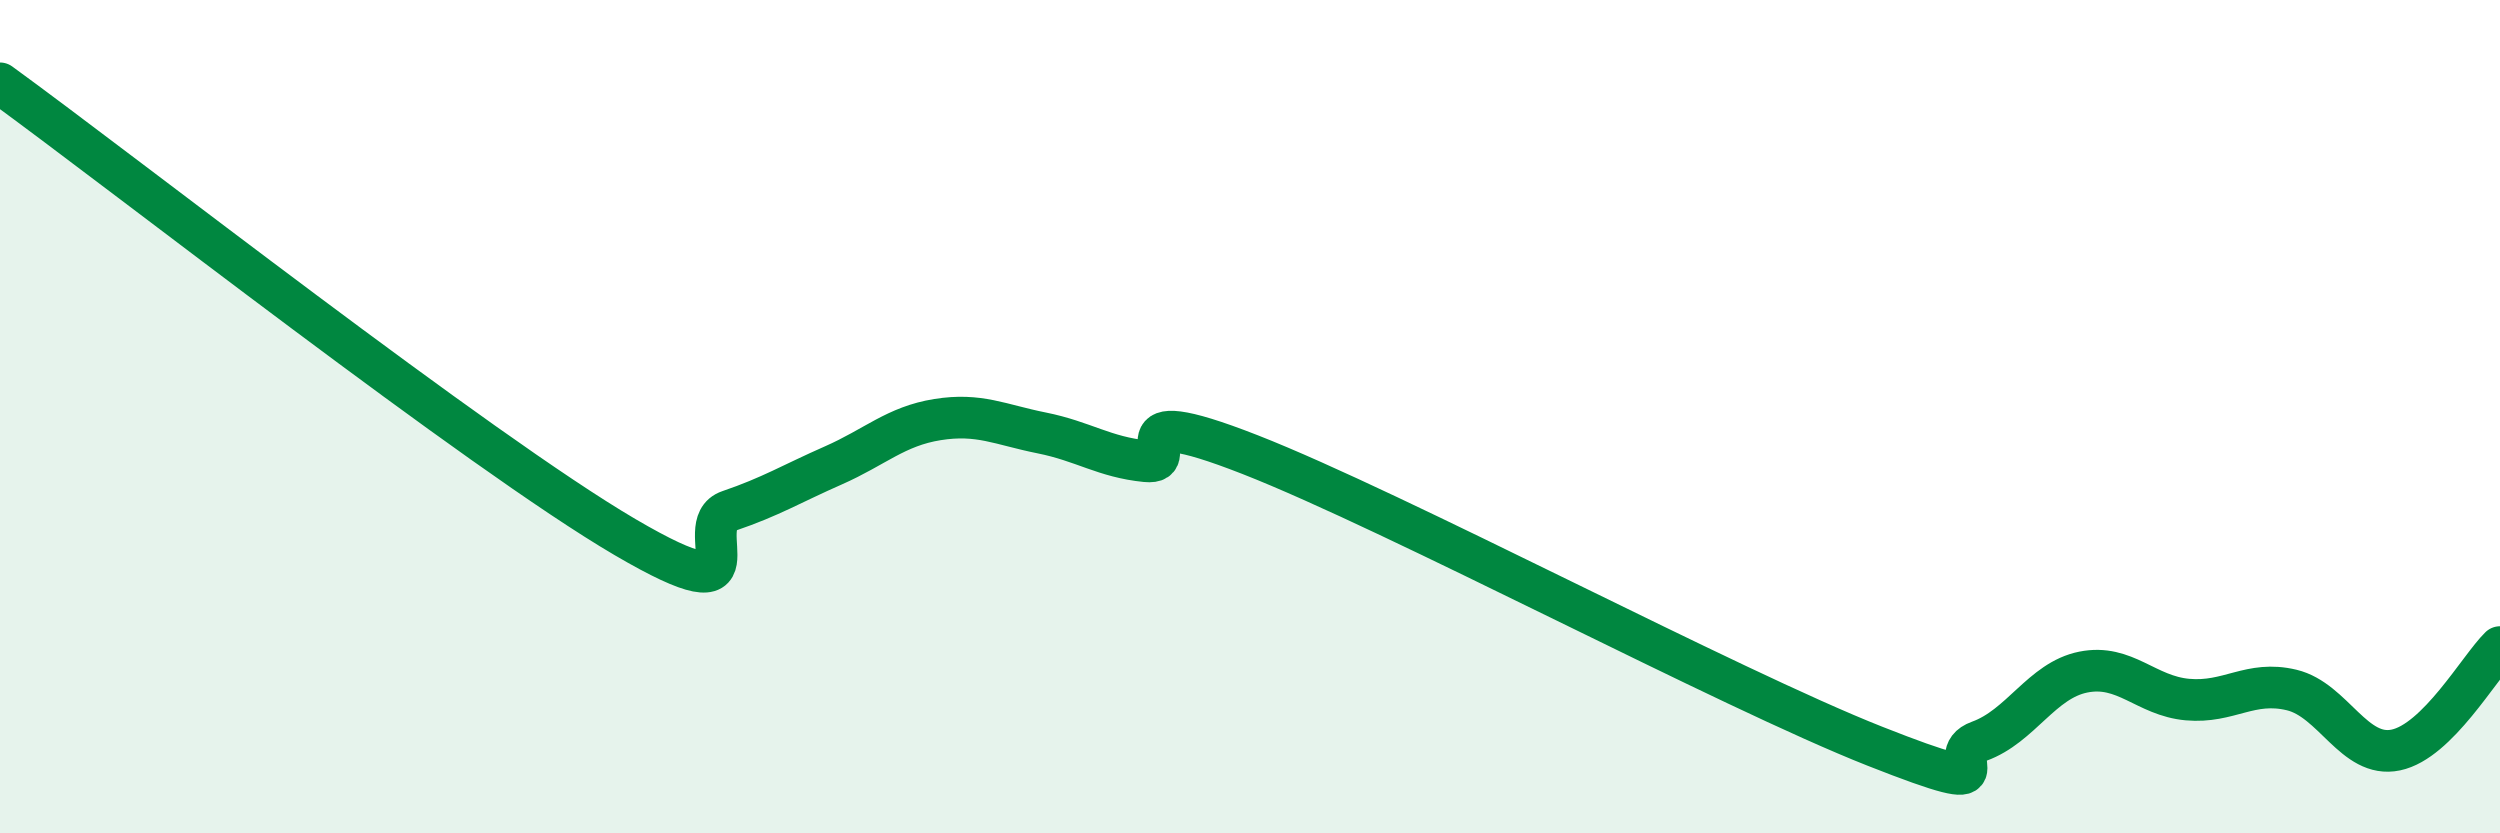 
    <svg width="60" height="20" viewBox="0 0 60 20" xmlns="http://www.w3.org/2000/svg">
      <path
        d="M 0,2 C 3,4.18 11.5,10.84 15,12.89 C 18.5,14.94 16.5,12.6 17.5,12.26 C 18.5,11.92 19,11.61 20,11.17 C 21,10.73 21.5,10.23 22.5,10.07 C 23.5,9.91 24,10.19 25,10.39 C 26,10.59 26.5,10.97 27.5,11.07 C 28.5,11.17 26.5,9.54 30,10.91 C 33.5,12.28 41.5,16.53 45,17.91 C 48.5,19.29 46.5,18.15 47.5,17.79 C 48.5,17.43 49,16.33 50,16.13 C 51,15.93 51.5,16.7 52.5,16.79 C 53.5,16.88 54,16.32 55,16.56 C 56,16.8 56.5,18.21 57.5,18 C 58.5,17.79 59.5,16.02 60,15.53L60 20L0 20Z"
        fill="#008740"
        opacity="0.1"
        stroke-linecap="round"
        stroke-linejoin="round"
      />
      <path
        d="M 0,2 C 3,4.18 11.5,10.84 15,12.89 C 18.5,14.94 16.5,12.6 17.5,12.26 C 18.5,11.92 19,11.61 20,11.17 C 21,10.73 21.5,10.23 22.5,10.07 C 23.5,9.91 24,10.19 25,10.39 C 26,10.59 26.5,10.97 27.5,11.07 C 28.5,11.17 26.5,9.54 30,10.91 C 33.5,12.28 41.5,16.53 45,17.91 C 48.5,19.29 46.5,18.15 47.5,17.79 C 48.5,17.43 49,16.33 50,16.13 C 51,15.93 51.5,16.7 52.5,16.79 C 53.5,16.88 54,16.32 55,16.56 C 56,16.8 56.5,18.21 57.5,18 C 58.5,17.79 59.5,16.02 60,15.53"
        stroke="#008740"
        stroke-width="1"
        fill="none"
        stroke-linecap="round"
        stroke-linejoin="round"
      />
    </svg>
  